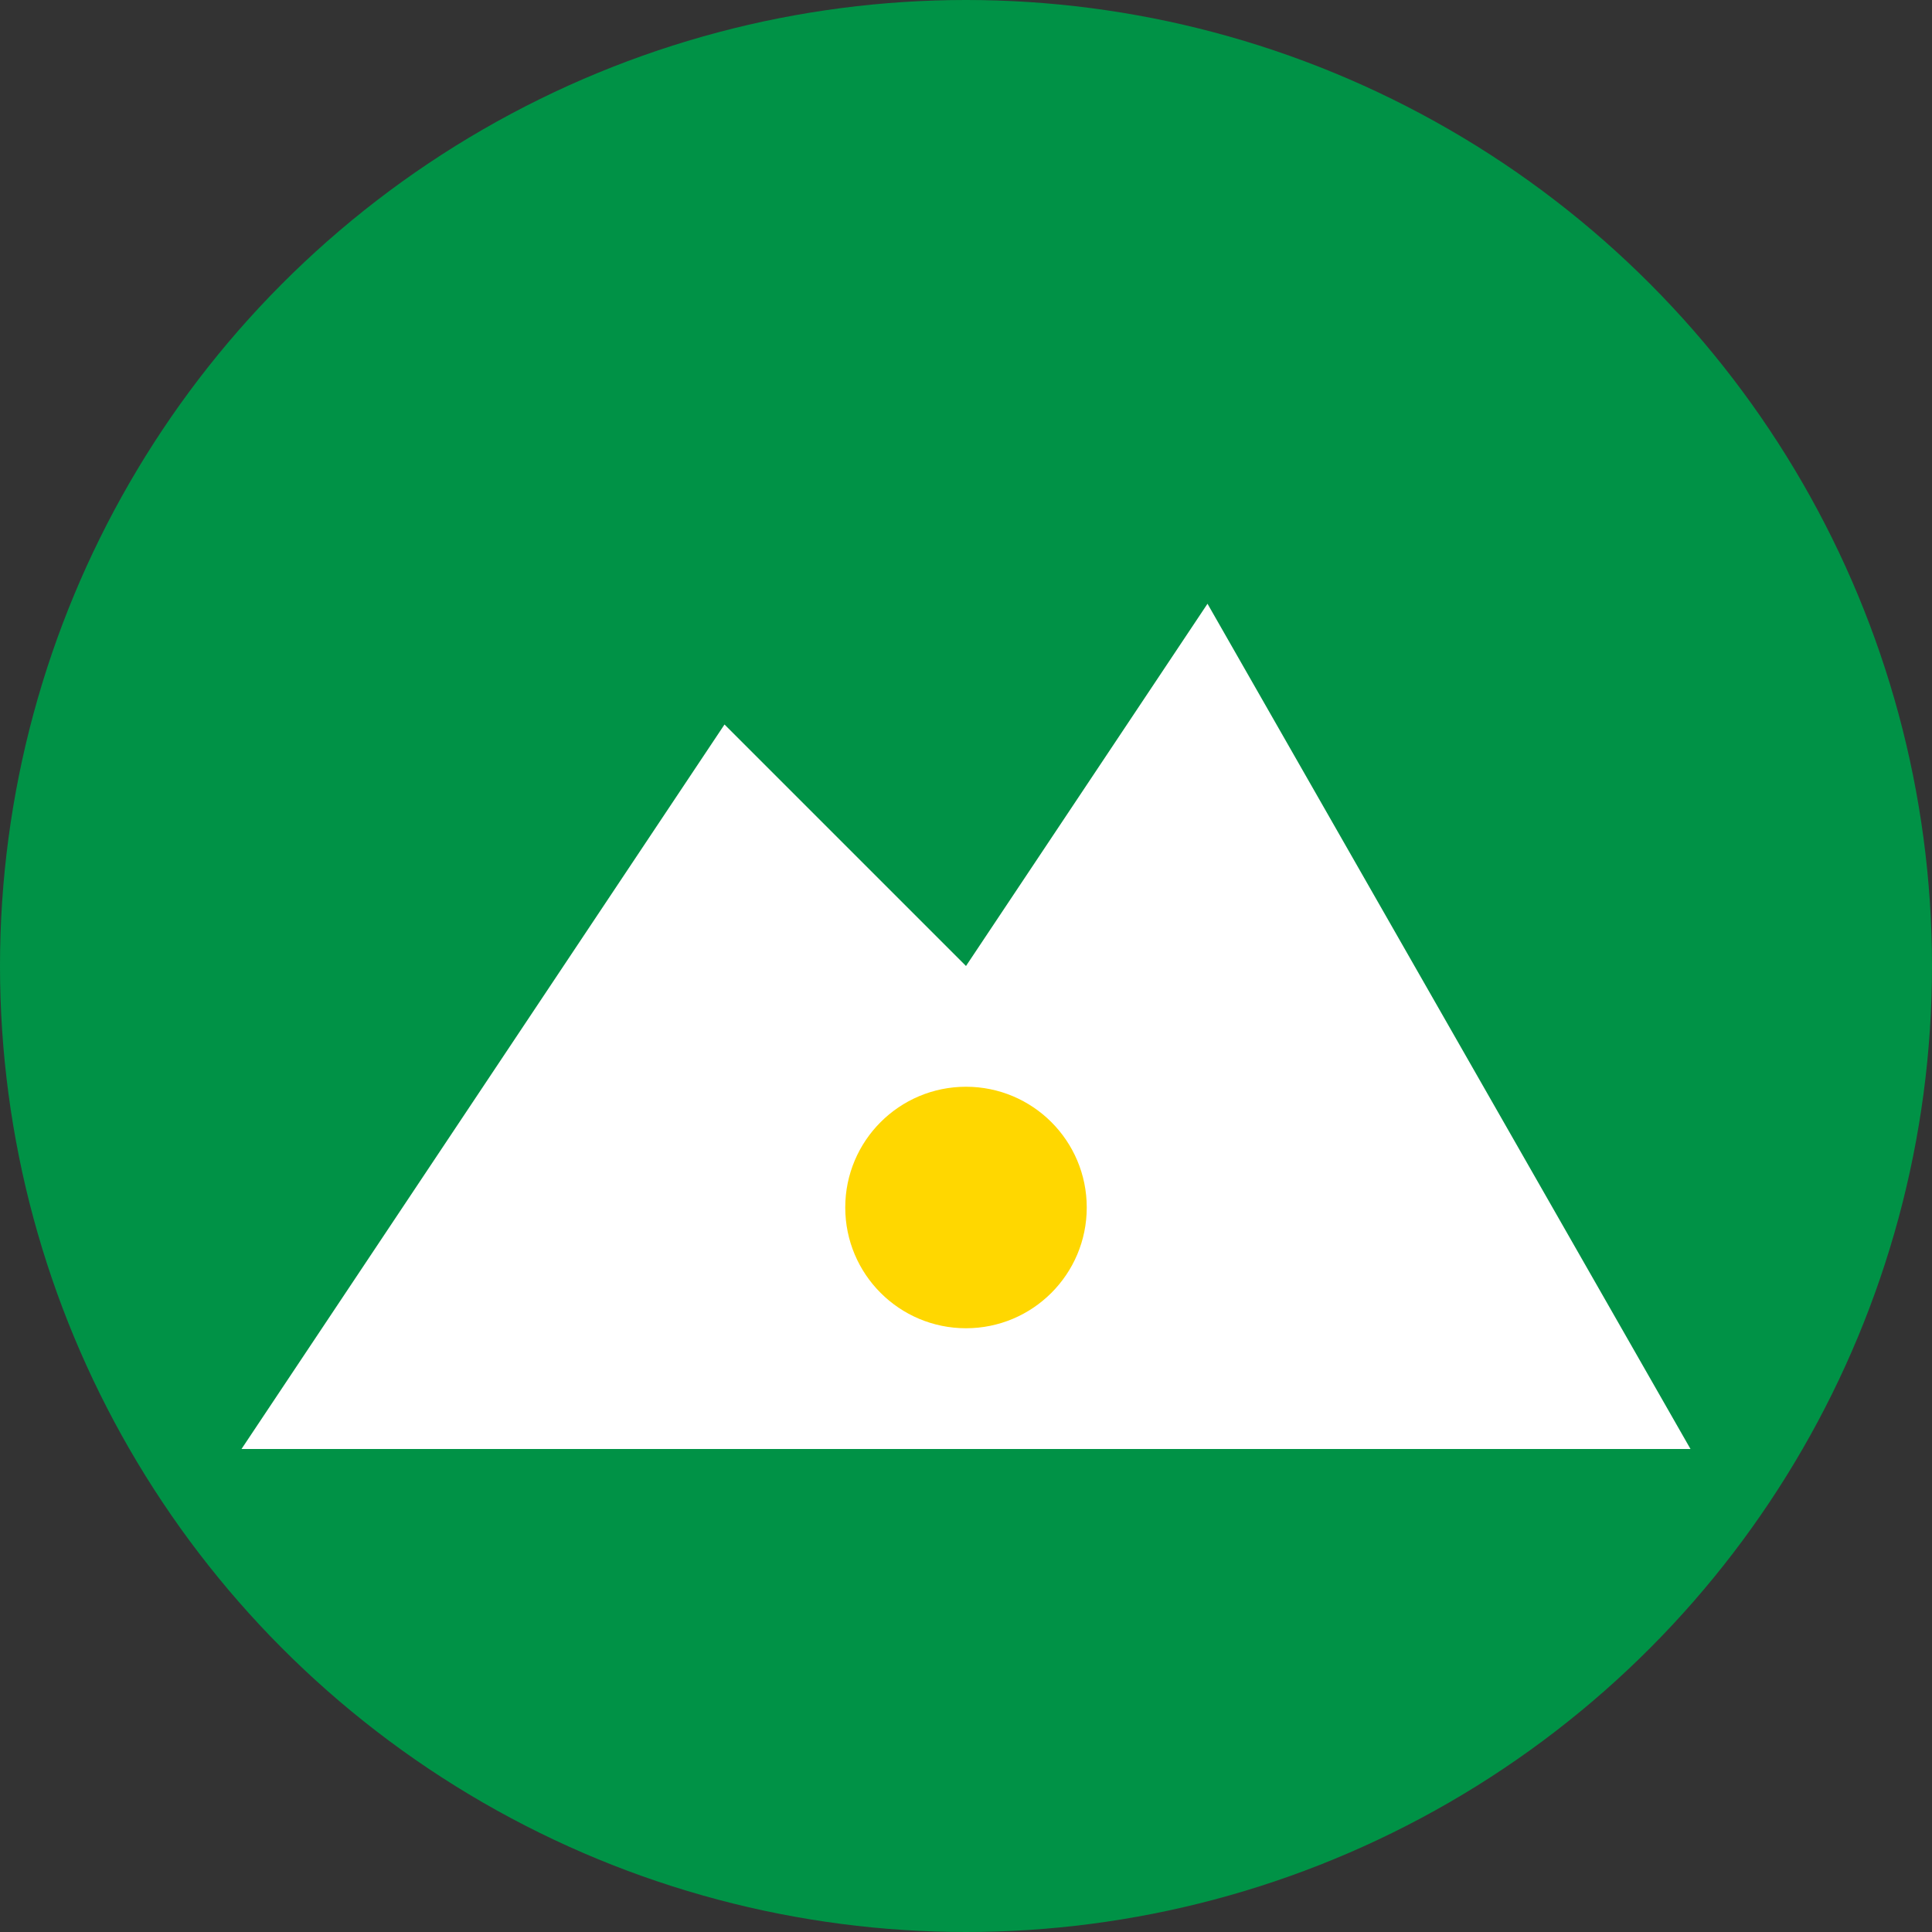 <svg xmlns="http://www.w3.org/2000/svg" viewBox="0 0 16 16" width="16" height="16">
  <rect x="0" y="0" width="16" height="16" fill="#333333" stroke="none"/>
  <!-- Background circle with Italian green -->
  <circle cx="8" cy="8" r="8" fill="#009246"/>
  
  <!-- Simple mountain silhouette -->
  <path d="M2 12 L6 6 L8 8 L10 5 L14 12 Z" fill="#FFFFFF"/>
  
  <!-- Trail marker dot -->
  <circle cx="8" cy="10" r="1" fill="#FFD700"/>
</svg> 